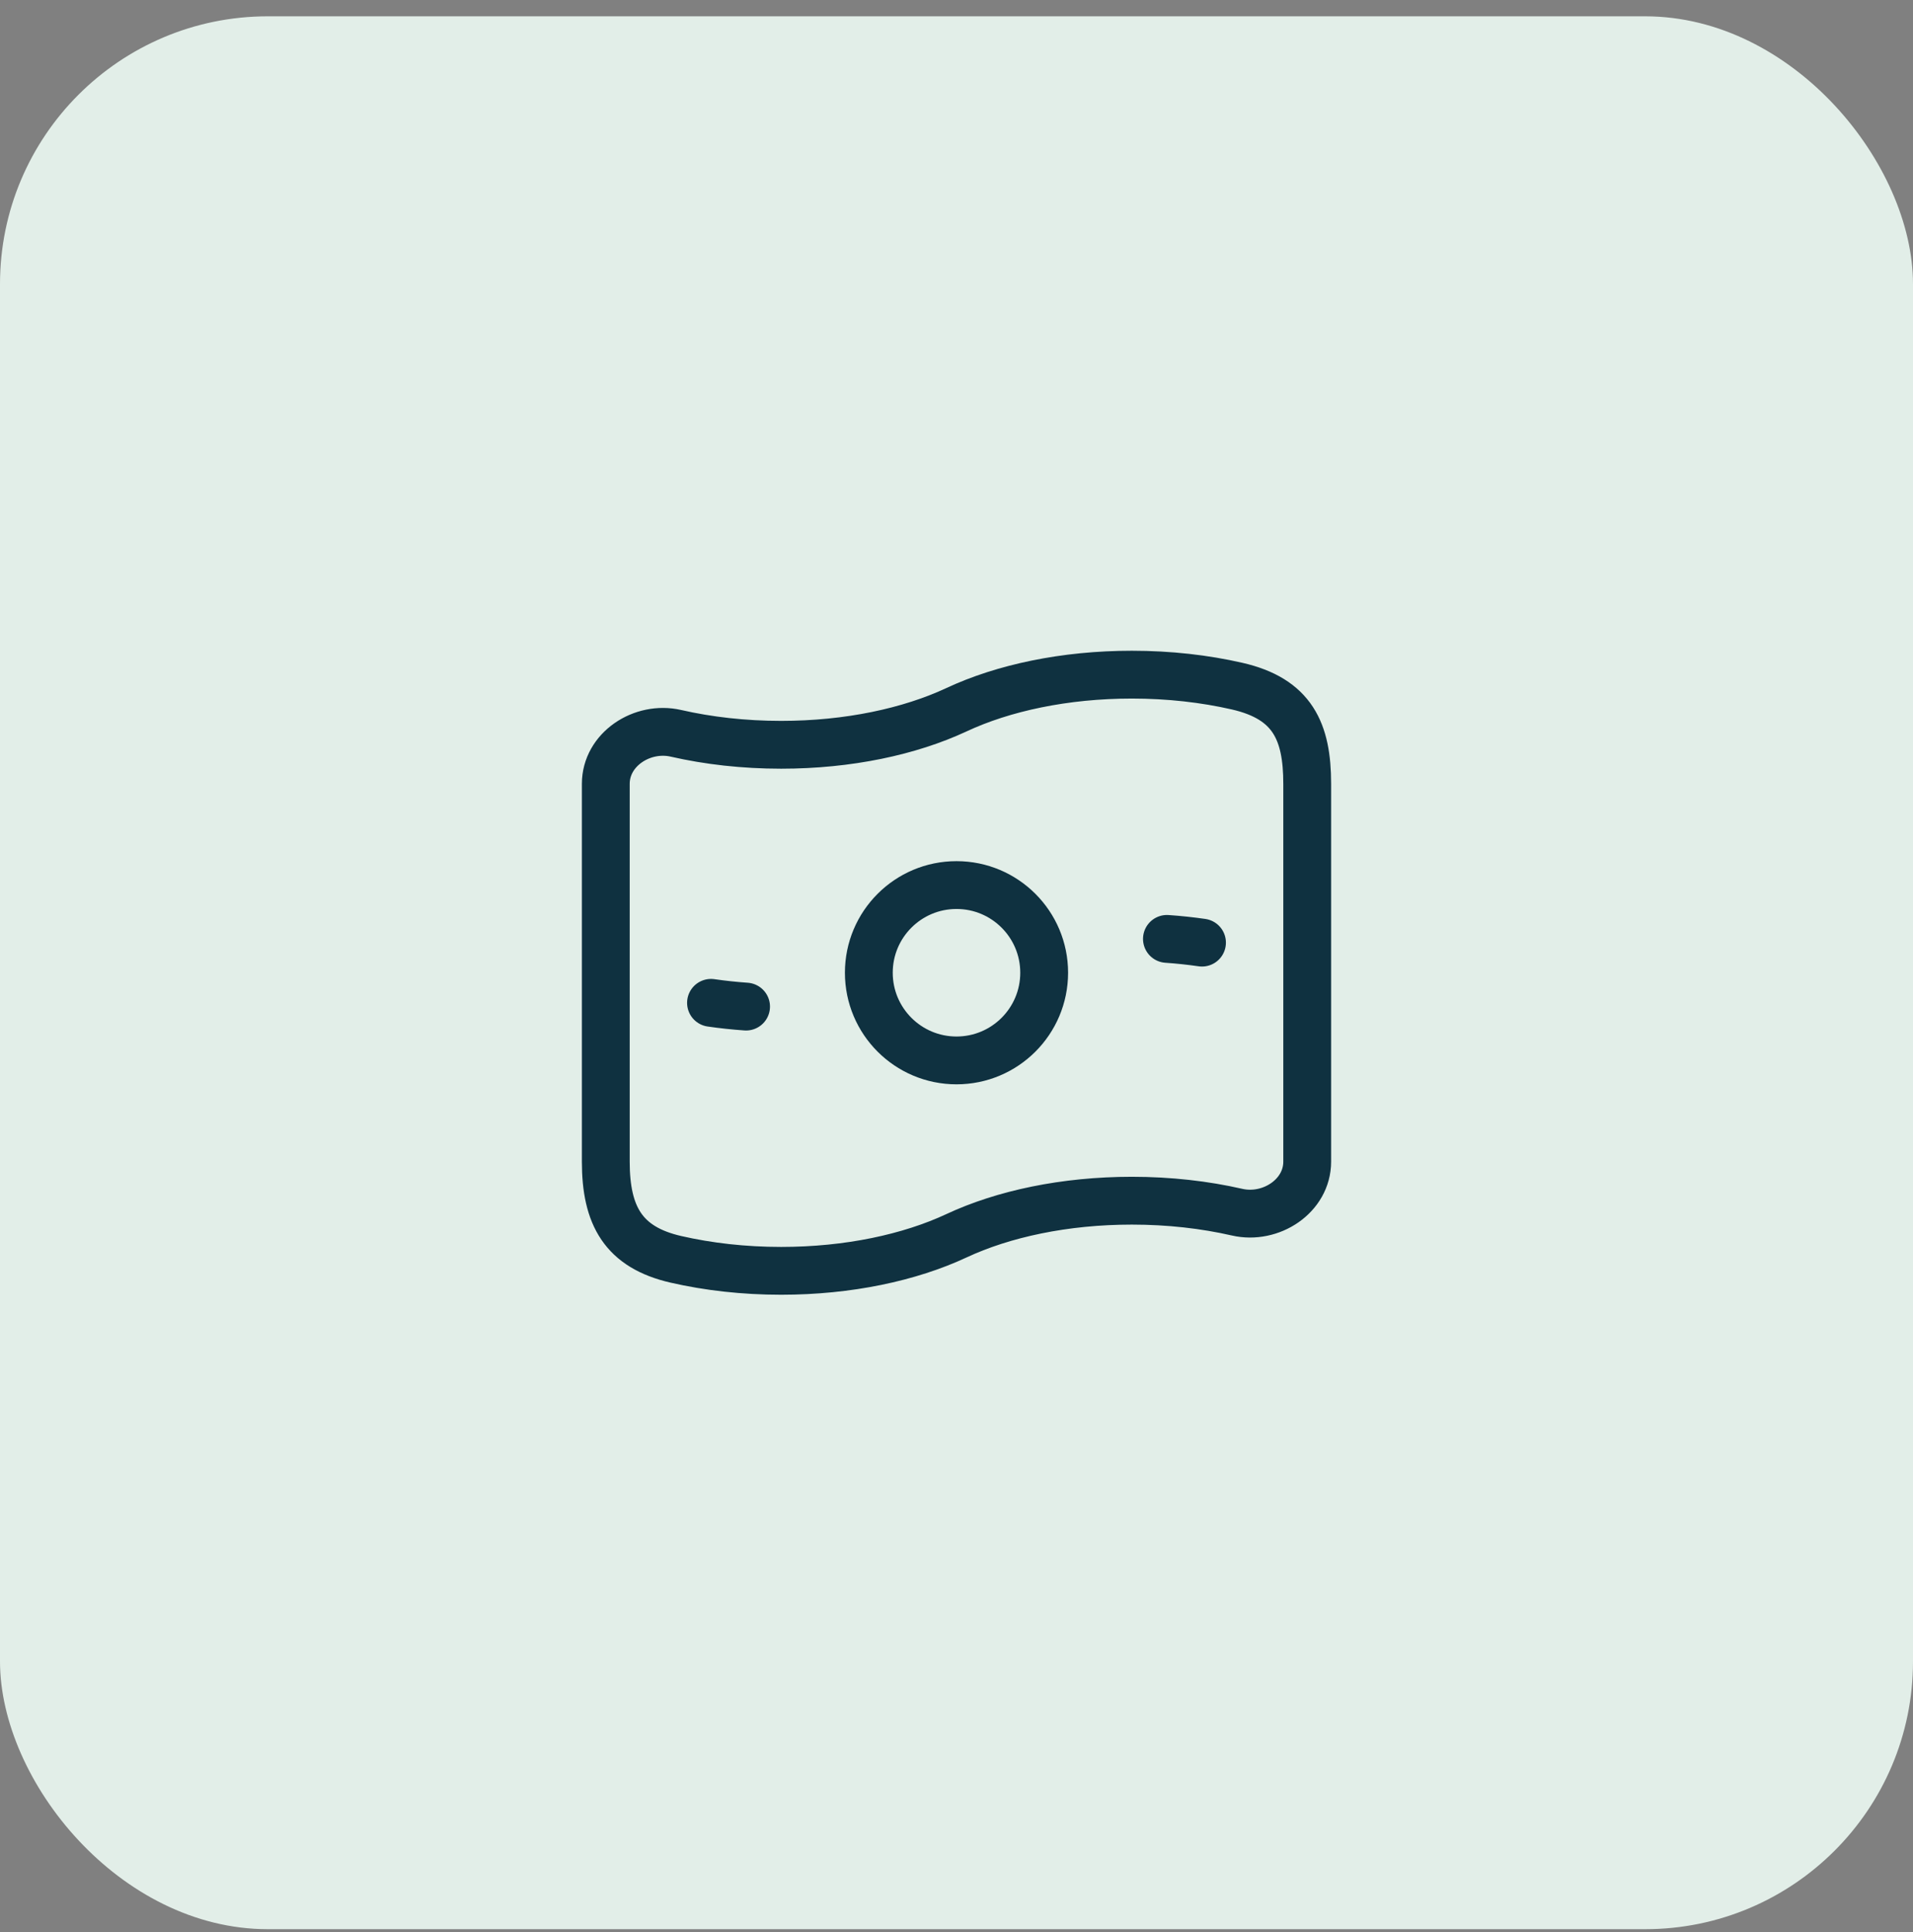 <svg width="100" height="101" viewBox="0 0 100 101" fill="none" xmlns="http://www.w3.org/2000/svg">
<rect x="0" y="0" width="100" height="101" fill="#808080" stroke="none"/>
<rect y="0.853" width="100" height="100" rx="14" fill="#E2EEE8"/>
<path d="M54.583 50.852C54.583 53.384 52.531 55.436 50 55.436C47.469 55.436 45.417 53.384 45.417 50.852C45.417 48.321 47.469 46.269 50 46.269C52.531 46.269 54.583 48.321 54.583 50.852Z" stroke="#0F3140" stroke-width="2.5"/>
<path d="M62.833 49.278C62.237 49.192 61.625 49.126 61 49.083M39 52.622C38.375 52.578 37.763 52.513 37.167 52.426" stroke="#0F3140" stroke-width="2.5" stroke-linecap="round" stroke-linejoin="round"/>
<path d="M50 64.602C47.557 65.743 44.348 66.436 40.833 66.436C38.879 66.436 37.02 66.222 35.333 65.835C32.583 65.205 31.667 63.551 31.667 60.727V40.978C31.667 39.172 33.574 37.932 35.333 38.336C37.02 38.722 38.879 38.936 40.833 38.936C44.348 38.936 47.557 38.243 50 37.102C52.443 35.961 55.652 35.269 59.167 35.269C61.121 35.269 62.981 35.483 64.667 35.869C67.567 36.533 68.333 38.24 68.333 40.978V60.727C68.333 62.532 66.427 63.772 64.667 63.369C62.981 62.983 61.121 62.769 59.167 62.769C55.652 62.769 52.443 63.461 50 64.602Z" stroke="#0F3140" stroke-width="2.5"/>
</svg>
